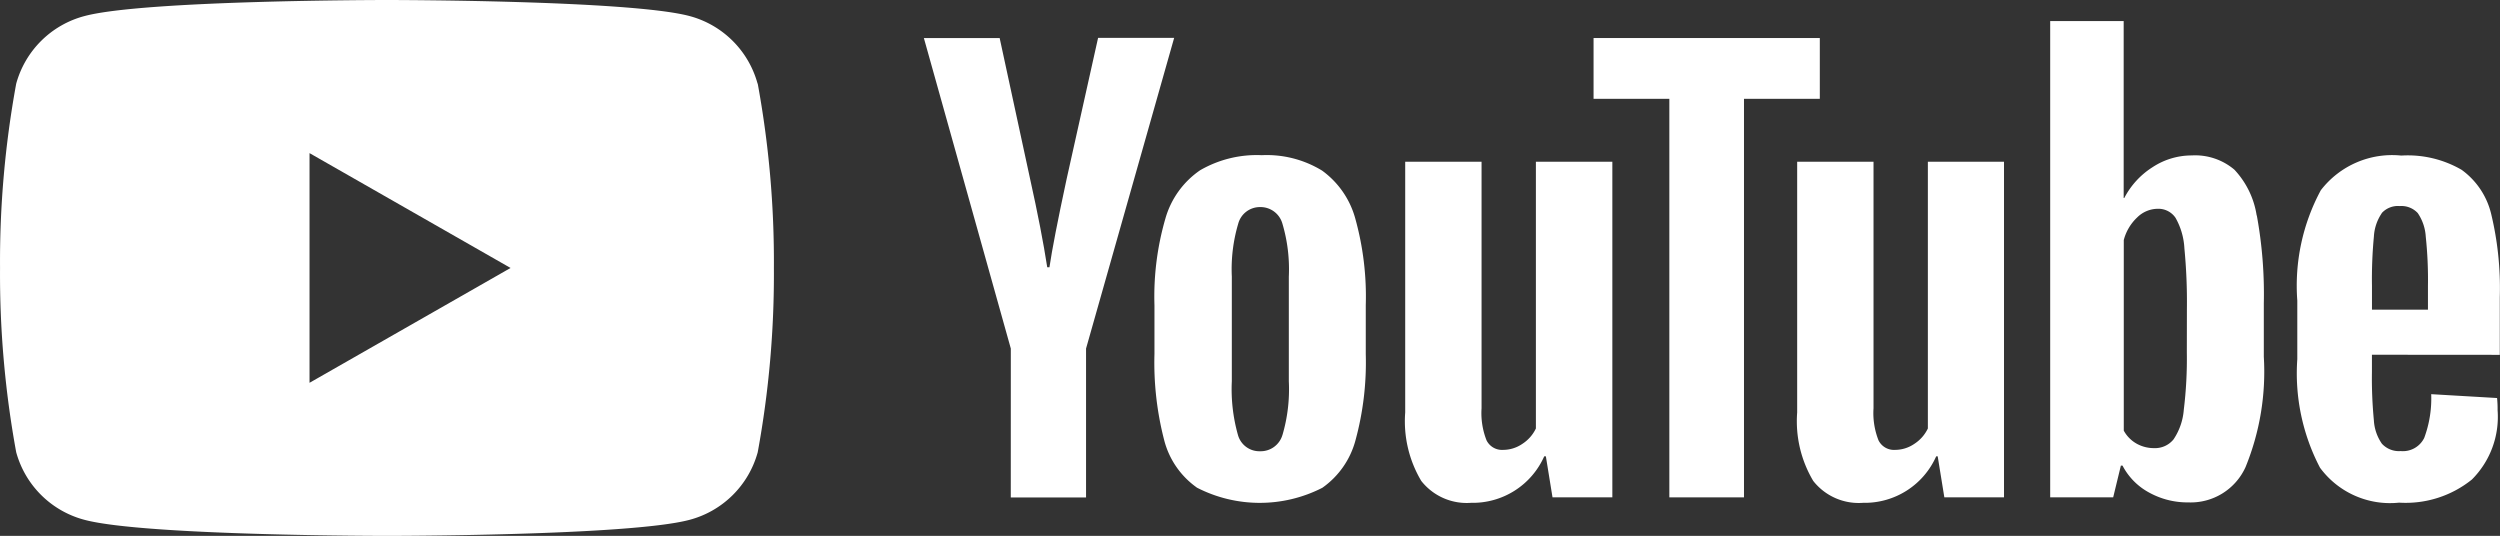 <svg xmlns="http://www.w3.org/2000/svg" width="71.447" height="15.314" viewBox="0 0 71.447 15.314">
  <rect x="0" y="0" width="71.447" height="15.314" fill="#333333" stroke="none"/>
  <g id="icon_youtube" transform="translate(-122.217 -2242.378)">
    <path id="パス_2941" data-name="パス 2941" d="M21.65,2.392A2.751,2.751,0,0,0,19.7.457C17.971,0,11.056,0,11.056,0S4.141,0,2.421.457A2.751,2.751,0,0,0,.462,2.392,28.174,28.174,0,0,0,0,7.658a28.174,28.174,0,0,0,.462,5.266,2.751,2.751,0,0,0,1.959,1.934c1.725.457,8.639.457,8.639.457s6.915,0,8.639-.457a2.751,2.751,0,0,0,1.955-1.934,28.174,28.174,0,0,0,.462-5.266,28.174,28.174,0,0,0-.462-5.266M8.845,10.94V4.376L14.59,7.658Z" transform="translate(122.218 2242.378)" fill="#fff"/>
    <path id="パス_2942" data-name="パス 2942" d="M170.9,34.126a2.383,2.383,0,0,1-.933-1.361,8.82,8.82,0,0,1-.276-2.456V28.916a7.994,7.994,0,0,1,.316-2.488,2.5,2.5,0,0,1,.99-1.369,3.228,3.228,0,0,1,1.761-.43,3.031,3.031,0,0,1,1.723.44,2.511,2.511,0,0,1,.949,1.369,8.315,8.315,0,0,1,.3,2.48v1.392a8.457,8.457,0,0,1-.293,2.464,2.421,2.421,0,0,1-.949,1.361,3.927,3.927,0,0,1-3.59-.008m2.451-1.5a4.633,4.633,0,0,0,.182-1.533V28.1a4.58,4.58,0,0,0-.182-1.51.65.65,0,0,0-.641-.478.641.641,0,0,0-.624.478,4.57,4.57,0,0,0-.182,1.51v2.988a4.821,4.821,0,0,0,.174,1.533.635.635,0,0,0,.633.469.648.648,0,0,0,.641-.469" transform="translate(-14.481 2222.184)" fill="#fff"/>
    <path id="パス_2943" data-name="パス 2943" d="M351.263,30.365v.485a12.6,12.6,0,0,0,.055,1.385,1.3,1.3,0,0,0,.229.672.66.66,0,0,0,.538.211.678.678,0,0,0,.672-.375,3.242,3.242,0,0,0,.2-1.251l1.882.11a2.912,2.912,0,0,1,.015.344,2.531,2.531,0,0,1-.735,1.986,3.015,3.015,0,0,1-2.079.66,2.485,2.485,0,0,1-2.262-1,5.815,5.815,0,0,1-.648-3.1V28.816a5.749,5.749,0,0,1,.672-3.152,2.573,2.573,0,0,1,2.3-.991,3.065,3.065,0,0,1,1.724.407,2.183,2.183,0,0,1,.846,1.267,9.061,9.061,0,0,1,.245,2.378v1.643Zm.276-4.037a1.311,1.311,0,0,0-.22.66,12.8,12.8,0,0,0-.055,1.4v.688h1.6v-.688a11.568,11.568,0,0,0-.063-1.4,1.33,1.33,0,0,0-.229-.672.637.637,0,0,0-.514-.2.625.625,0,0,0-.514.2" transform="translate(-161.259 2222.151)" fill="#fff"/>
    <path id="パス_2944" data-name="パス 2944" d="M135.985,14.911,133.5,6.036h2.166l.869,4.021q.33,1.487.491,2.531h.063q.11-.751.49-2.519l.9-4.037h2.174l-2.518,8.878v4.256h-2.151Z" transform="translate(15.12 2237.429)" fill="#fff"/>
    <path id="パス_2945" data-name="パス 2945" d="M215.01,25.672v9.591H213.3l-.19-1.173h-.047a2.234,2.234,0,0,1-2.091,1.329,1.651,1.651,0,0,1-1.423-.626,3.331,3.331,0,0,1-.459-1.956V25.672h2.182v7.044a2.129,2.129,0,0,0,.142.916.493.493,0,0,0,.474.274.974.974,0,0,0,.55-.172,1.07,1.07,0,0,0,.387-.44V25.672Z" transform="translate(-46.714 2221.329)" fill="#fff"/>
    <path id="パス_2946" data-name="パス 2946" d="M276.505,25.672v9.591H274.8l-.19-1.173h-.043a2.234,2.234,0,0,1-2.091,1.329,1.651,1.651,0,0,1-1.423-.626,3.332,3.332,0,0,1-.459-1.956V25.672h2.182v7.044a2.127,2.127,0,0,0,.142.916.493.493,0,0,0,.474.274.974.974,0,0,0,.55-.172,1.069,1.069,0,0,0,.387-.44V25.672Z" transform="translate(-97.016 2221.329)" fill="#fff"/>
    <path id="パス_2947" data-name="パス 2947" d="M245.1,7.775h-2.167v11.39H240.8V7.775h-2.166V6.038H245.1Z" transform="translate(-70.875 2237.427)" fill="#fff"/>
    <path id="パス_2948" data-name="パス 2948" d="M316.218,8.9a2.457,2.457,0,0,0-.637-1.31,1.732,1.732,0,0,0-1.217-.407,2.034,2.034,0,0,0-1.123.337,2.294,2.294,0,0,0-.807.88h-.017V3.343h-2.1V16.955h1.8l.22-.908h.047a1.84,1.84,0,0,0,.759.77,2.268,2.268,0,0,0,1.123.282A1.72,1.72,0,0,0,315.9,16.09a7.2,7.2,0,0,0,.522-3.153v-1.52a12.477,12.477,0,0,0-.2-2.519m-2,3.912a12.028,12.028,0,0,1-.087,1.643,1.76,1.76,0,0,1-.293.845.679.679,0,0,1-.55.25,1.018,1.018,0,0,1-.5-.125.945.945,0,0,1-.372-.375V9.6a1.361,1.361,0,0,1,.38-.642.844.844,0,0,1,.585-.25.592.592,0,0,1,.514.258,1.972,1.972,0,0,1,.253.868,16.009,16.009,0,0,1,.072,1.737Z" transform="translate(-129.508 2239.637)" fill="#fff"/>
  </g>
</svg>
